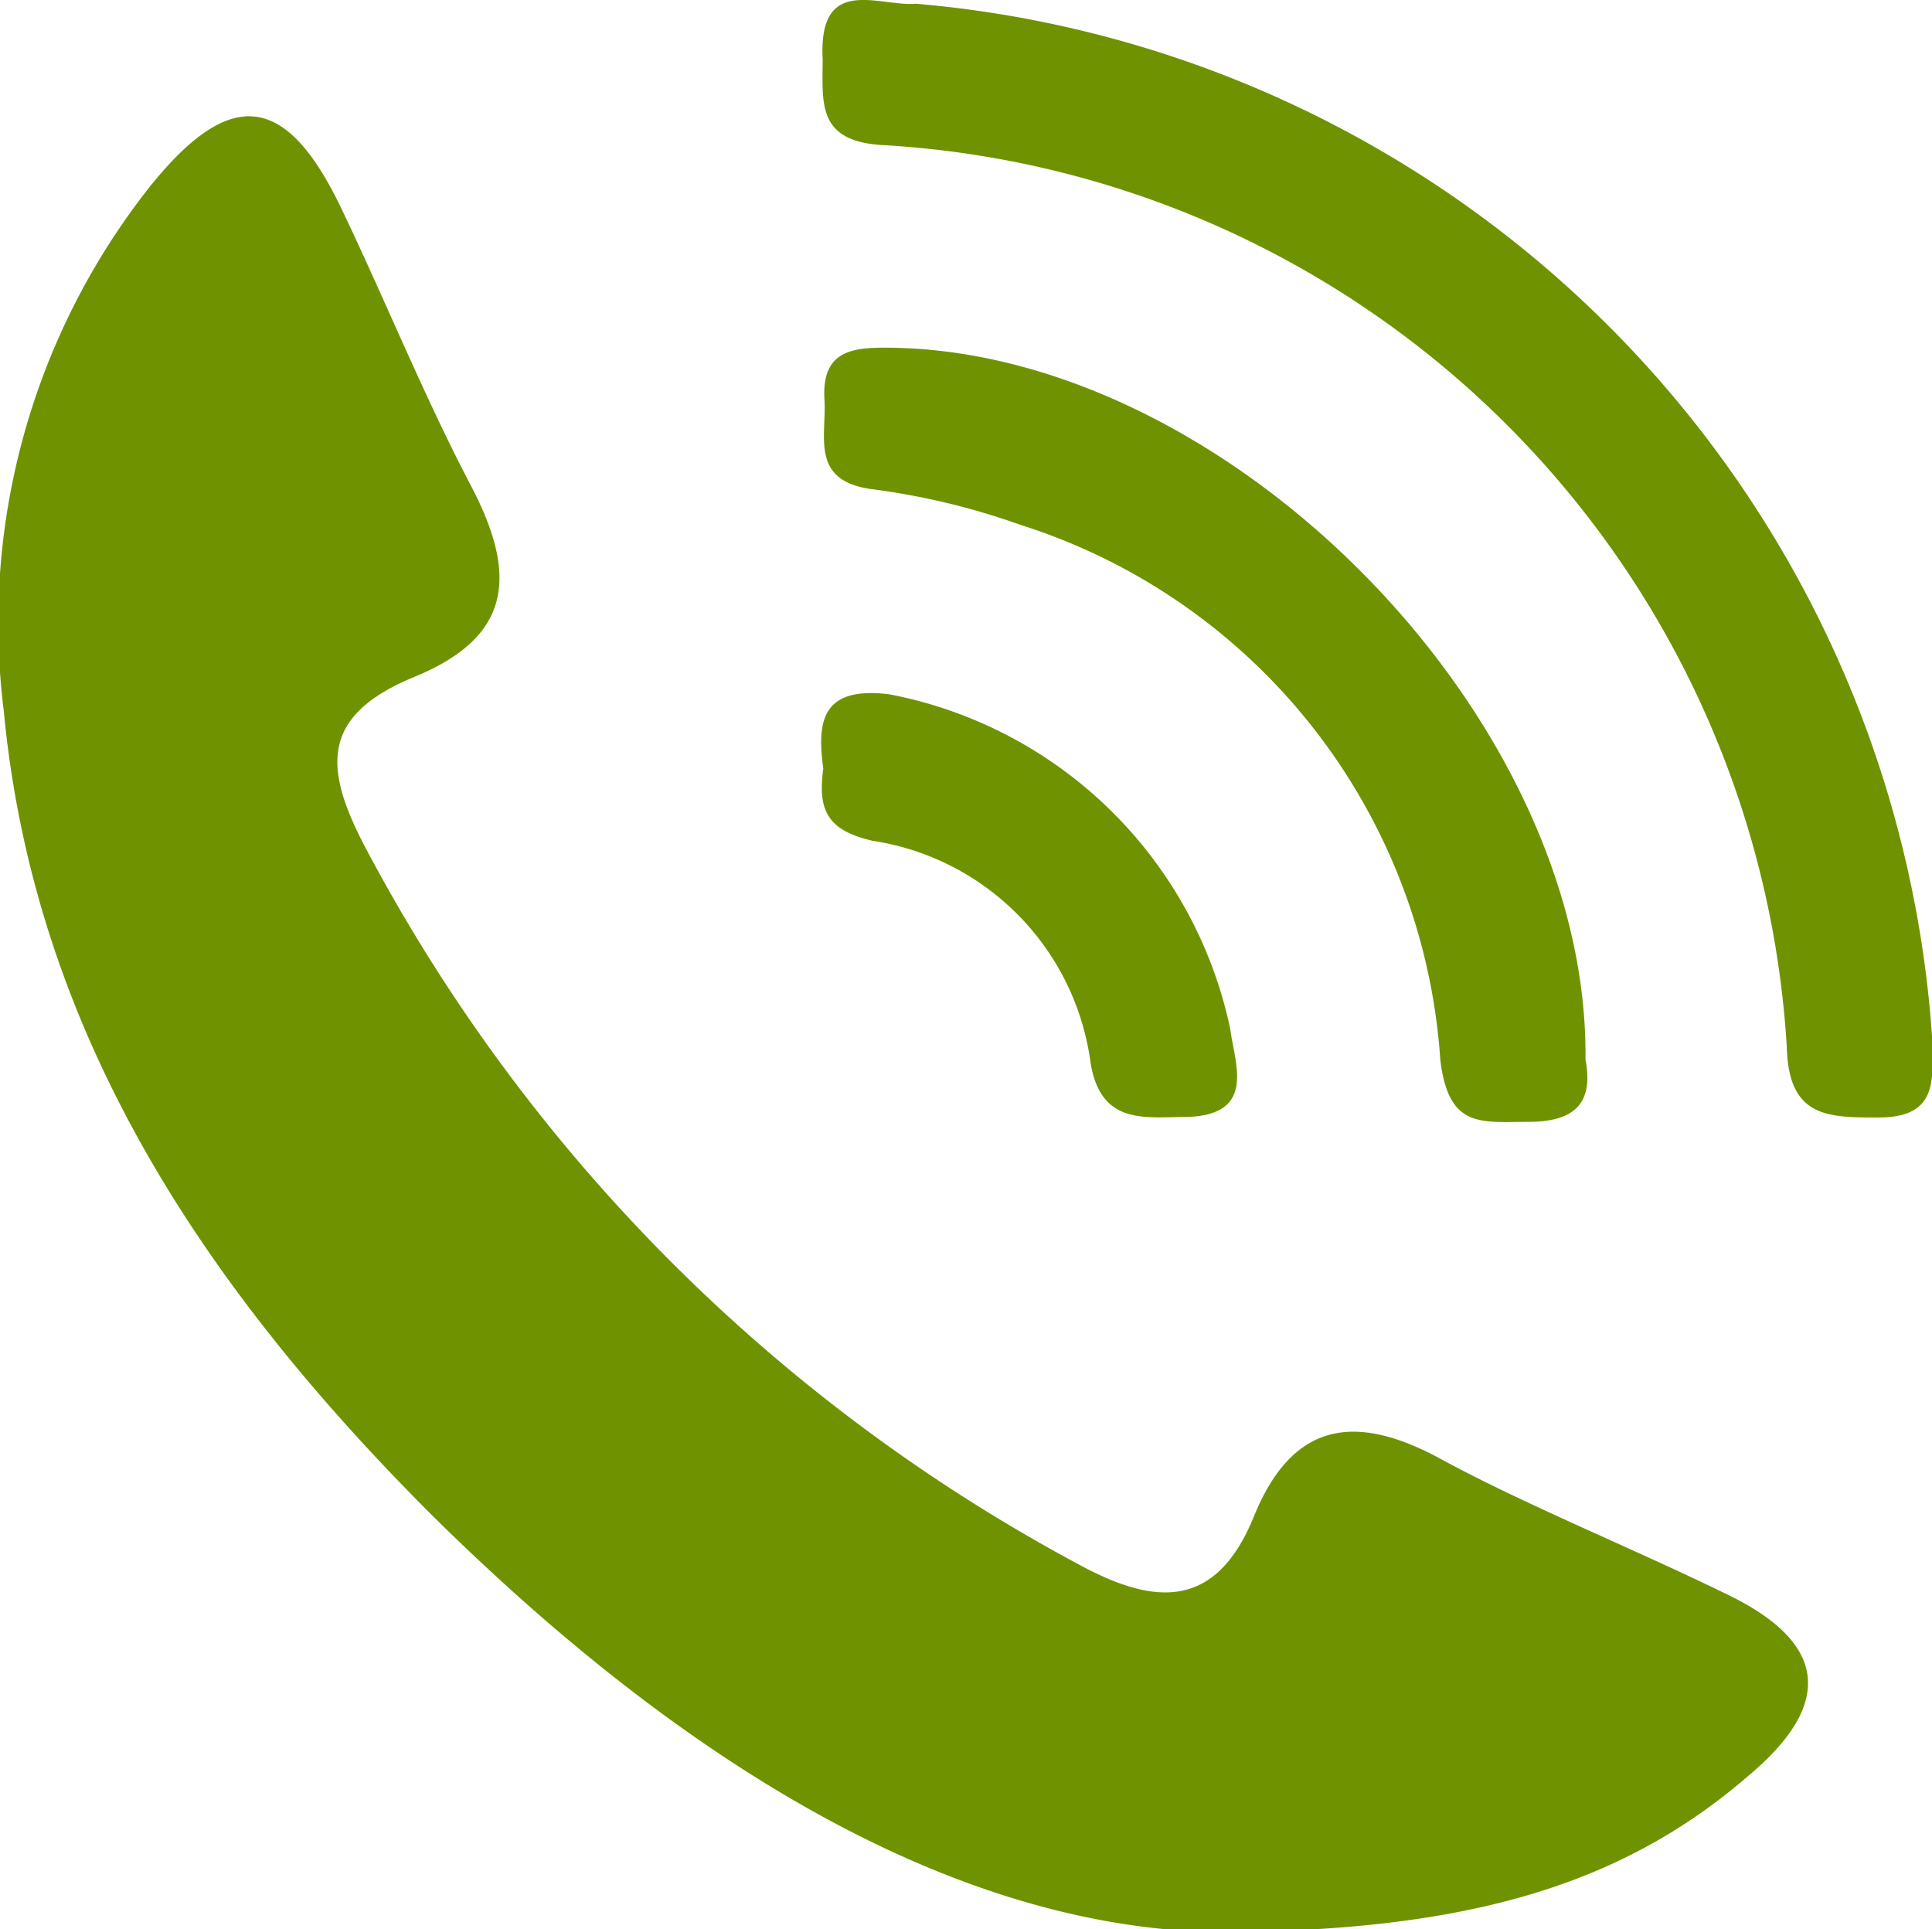 <?xml version="1.0" encoding="UTF-8"?> <svg xmlns="http://www.w3.org/2000/svg" id="レイヤー_1" data-name="レイヤー 1" viewBox="0 0 31 30.95"><defs><style>.cls-1{fill:#6f9300;}</style></defs><path class="cls-1" d="M19.46,31c-4.39-.11-8.75-2.94-12.57-6.73C3.31,20.68.55,16.61.06,11.4A11.29,11.29,0,0,1,2.4,3c1.3-1.62,2.19-1.5,3.07.33.71,1.48,1.32,3,2.09,4.47s.62,2.43-.91,3.06-1.46,1.48-.76,2.79A27.77,27.77,0,0,0,17.27,25.08c1.2.66,2.22.8,2.85-.75s1.66-1.65,3-.92,3.1,1.44,4.63,2.19,1.7,1.71.33,2.87C26,30.28,23.47,31,19.46,31Z"></path><path class="cls-1" d="M14.7.06A17.87,17.87,0,0,1,31,16.62c0,.64.15,1.31-.86,1.31-.82,0-1.44,0-1.47-1.13A15.42,15.42,0,0,0,14.2,2.33c-1.1-.05-1-.67-1-1.38C13.13-.42,14.1.11,14.7.06Z"></path><path class="cls-1" d="M25.44,17c.13.69-.16,1-.92,1s-1.28.11-1.41-1a9.68,9.68,0,0,0-6.74-8.58A11.41,11.41,0,0,0,14,7.85c-1-.13-.74-.83-.77-1.42-.06-.85.5-.86,1.12-.85C19.76,5.69,25.5,11.53,25.44,17Z"></path><path class="cls-1" d="M13.21,12.33c-.11-.79,0-1.32,1.06-1.19a6.92,6.92,0,0,1,5.47,5.37c.07.55.42,1.36-.66,1.41-.69,0-1.41.15-1.58-.86A4.16,4.16,0,0,0,14,13.49C13.27,13.32,13.12,13,13.21,12.33Z"></path></svg> 